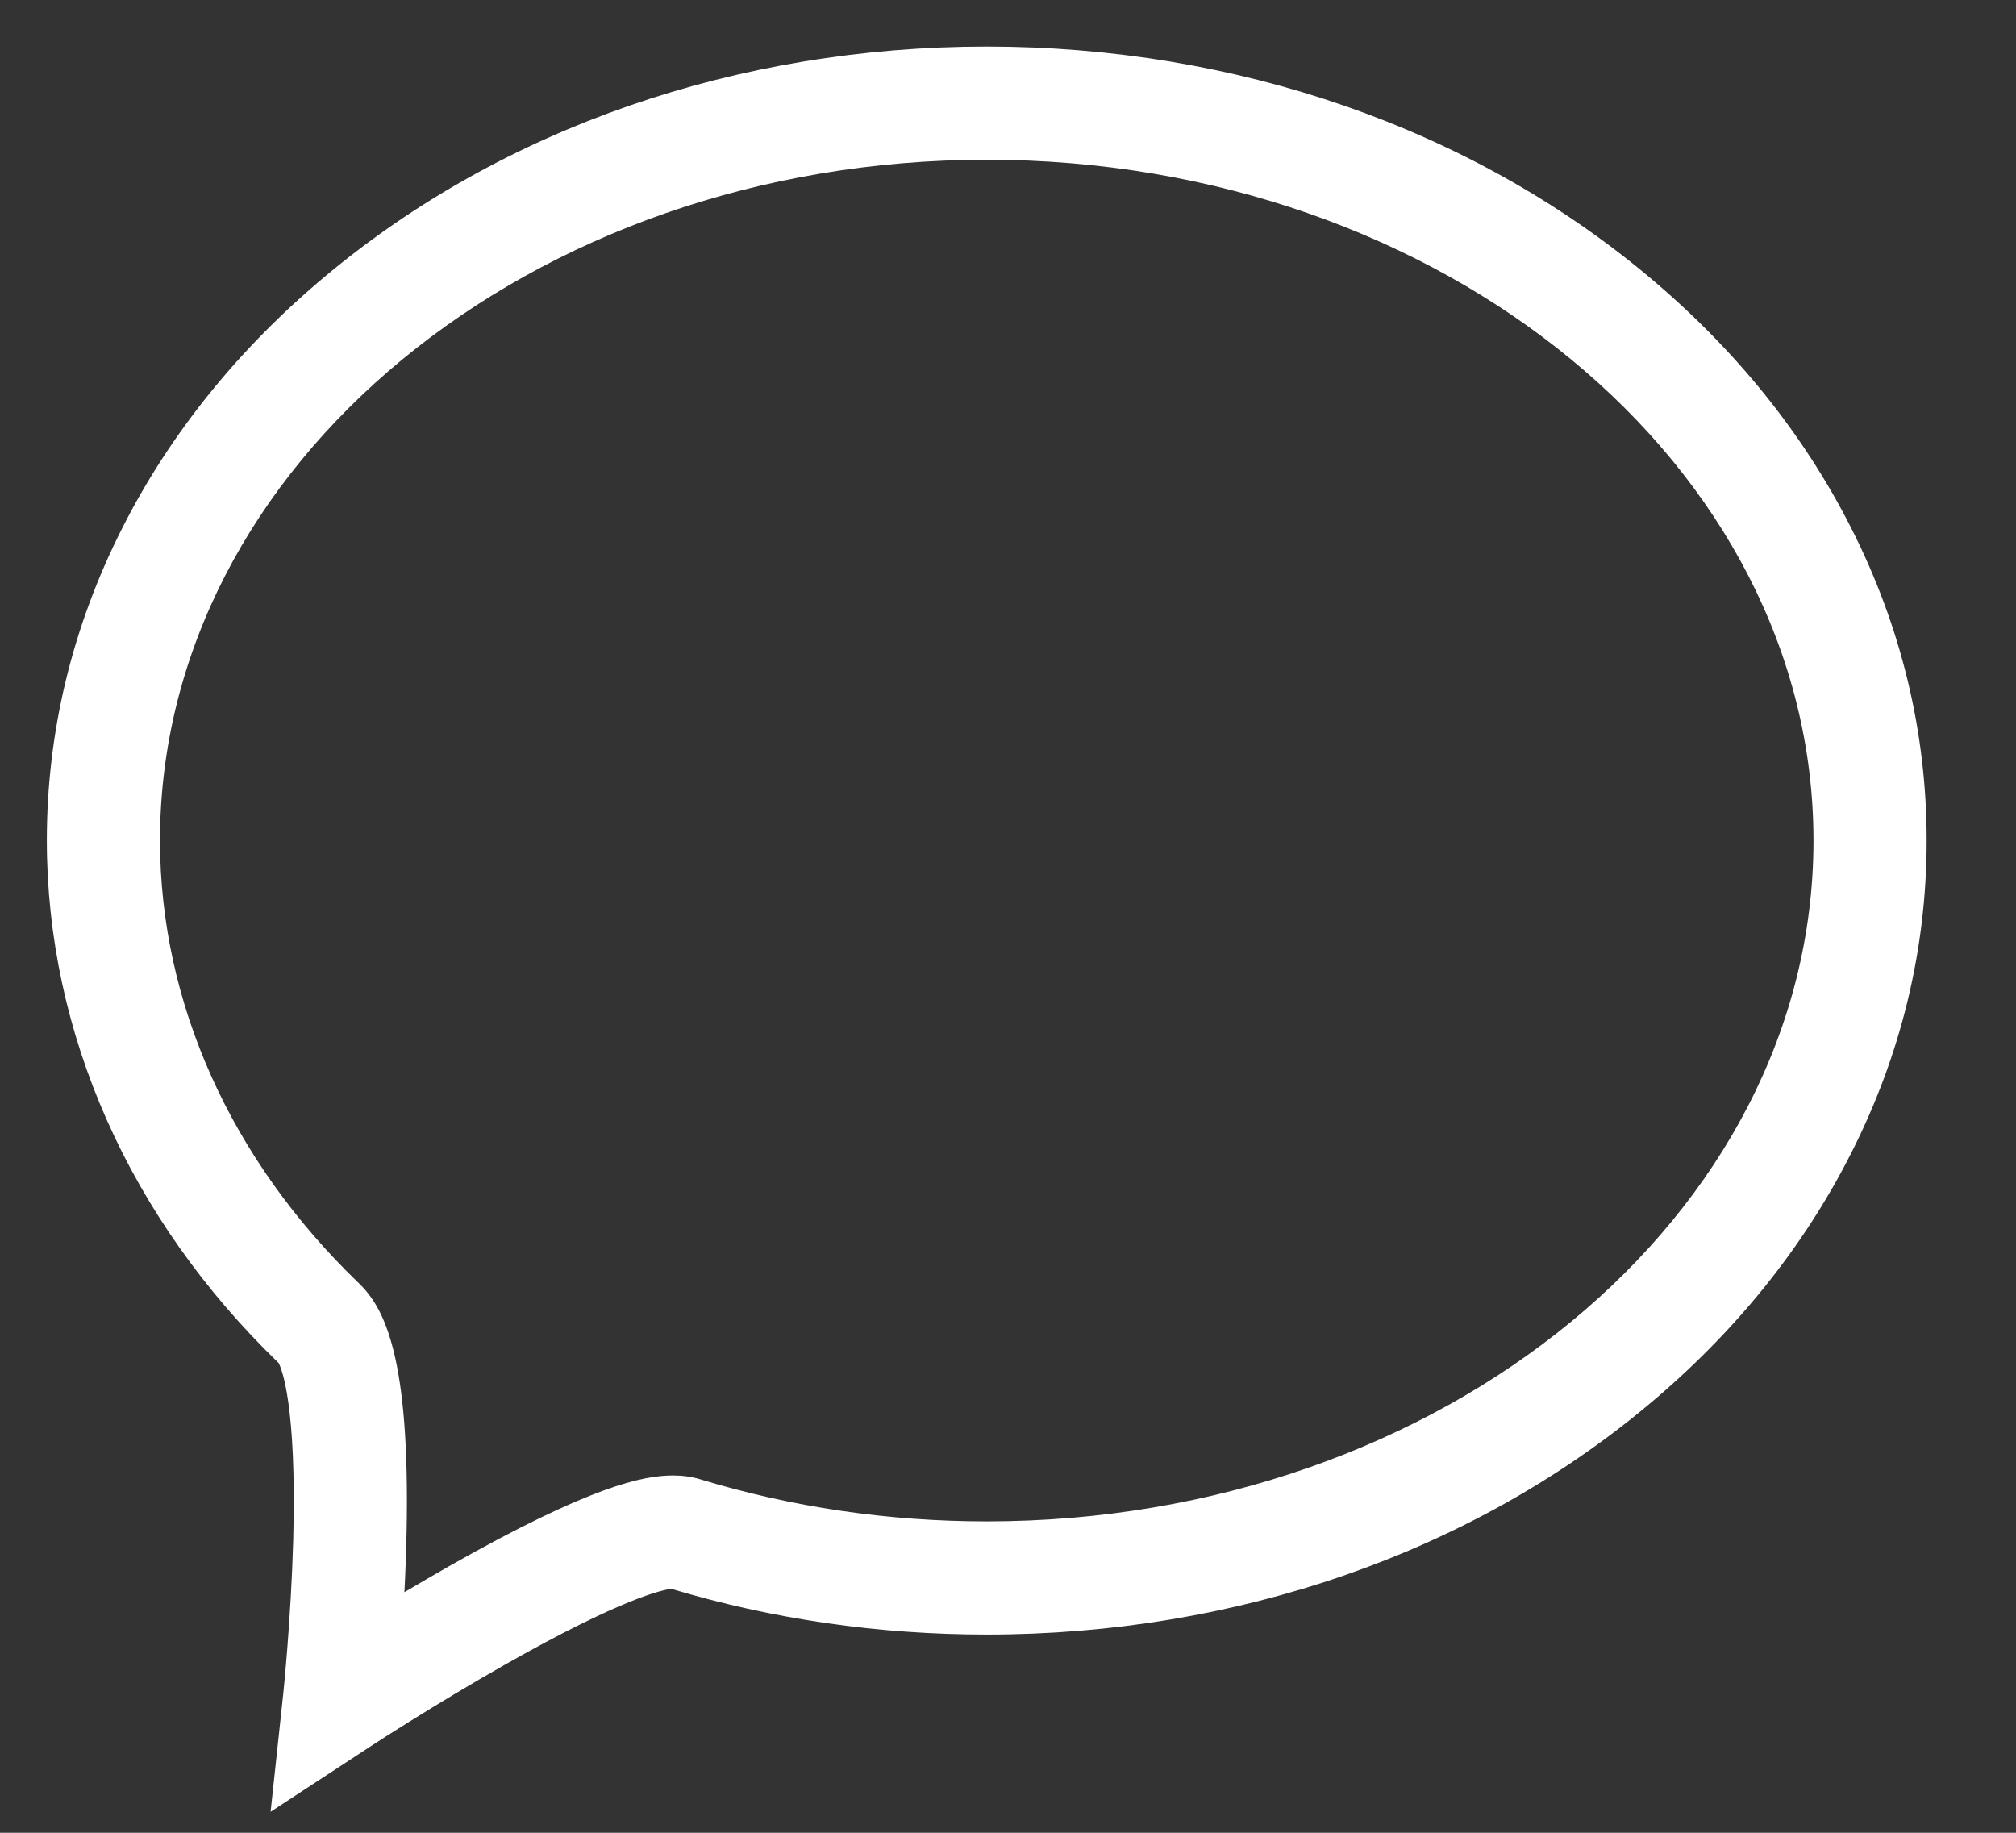 ﻿<?xml version="1.0" encoding="utf-8"?>
<svg version="1.1" xmlns:xlink="http://www.w3.org/1999/xlink" width="22px" height="20px" xmlns="http://www.w3.org/2000/svg">
  <rect width="100%" height="100%" fill="#333333" stroke="none"/>
  <g transform="matrix(1 0 0 1 -844 -2352 )">
    <path d="M 17.98 15.337  C 18.93 14.544  19.678 13.618  20.201 12.584  C 20.748 11.505  21.025 10.357  21.025 9.172  C 21.025 7.988  20.748 6.84  20.201 5.761  C 19.678 4.728  18.93 3.802  17.98 3.009  C 16.049 1.396  13.487 0.508  10.768 0.508  C 8.049 0.508  5.487 1.396  3.556 3.009  C 2.606 3.802  1.858 4.728  1.335 5.761  C 0.788 6.84  0.511 7.988  0.511 9.173  C 0.512 11.273  1.41 13.297  3.041 14.874  C 3.072 14.934  3.239 15.324  3.2 16.801  C 3.176 17.67  3.093 18.463  3.092 18.474  L 2.953 19.771  L 4.044 19.057  C 4.051 19.052  4.735 18.605  5.511 18.165  C 6.793 17.438  7.233 17.349  7.326 17.338  C 8.428 17.669  9.586 17.837  10.768 17.837  C 13.487 17.837  16.049 16.949  17.98 15.337  Z M 19.79 9.172  C 19.79 13.269  15.743 16.602  10.768 16.602  C 9.692 16.602  8.641 16.447  7.642 16.143  C 7.551 16.115  7.451 16.101  7.345 16.101  C 7.02 16.101  6.448 16.214  4.899 17.092  C 4.73 17.188  4.567 17.284  4.413 17.375  C 4.424 17.168  4.432 16.947  4.437 16.72  C 4.476 14.804  4.195 14.27  3.914 14.001  C 2.517 12.656  1.747 10.941  1.746 9.172  C 1.746 5.076  5.793 1.743  10.768 1.743  C 15.743 1.743  19.79 5.076  19.79 9.172  Z " fill-rule="nonzero" fill="#ffffff" stroke="none" transform="matrix(1 0 0 1 844 2352 )" />
  </g>
</svg>